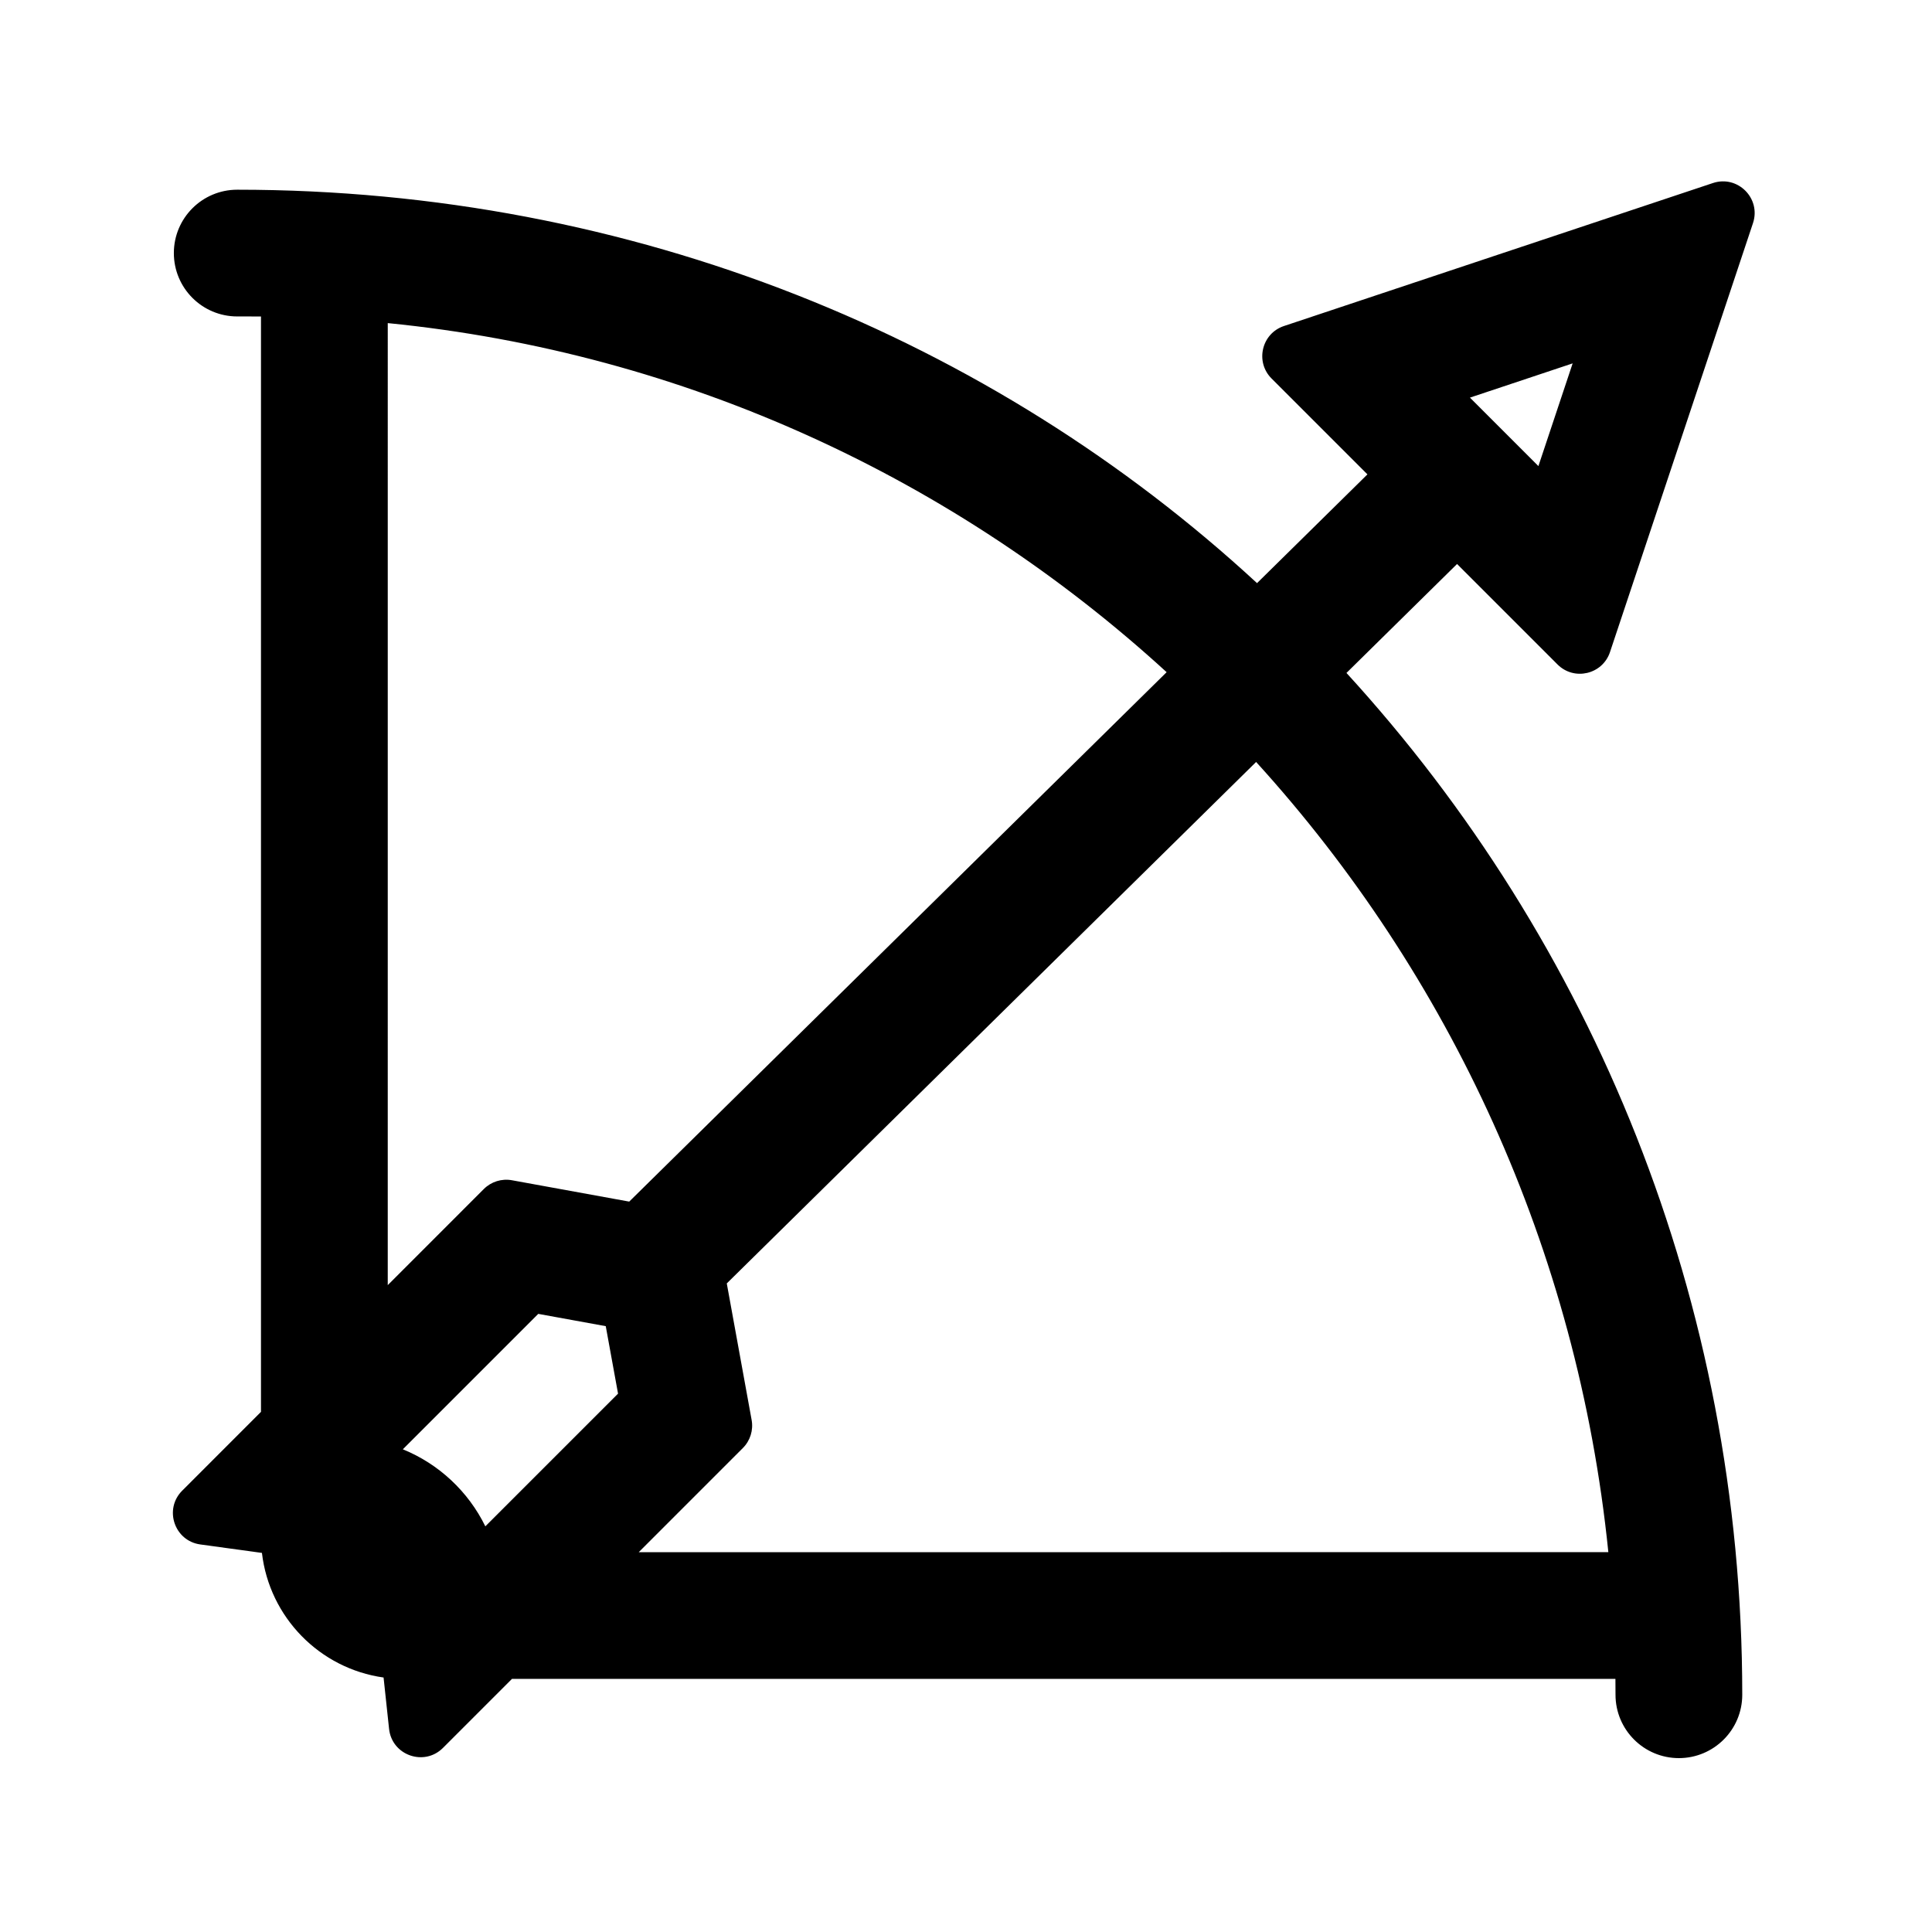 <?xml version="1.0" encoding="UTF-8"?>
<!-- Uploaded to: ICON Repo, www.iconrepo.com, Generator: ICON Repo Mixer Tools -->
<svg fill="#000000" width="800px" height="800px" version="1.1" viewBox="144 144 512 512" xmlns="http://www.w3.org/2000/svg">
 <path d="m608.56 203.13c2.188-6.566-4.055-12.809-10.621-10.621l-113.68 37.891c-5.922 1.977-7.695 9.492-3.285 13.906l25.41 25.41-29.258 28.82c-70.141-64.746-165.3-104.26-270.26-104.26-9.273 0-16.793 7.519-16.793 16.793 0 9.273 7.519 16.793 16.793 16.793 0.699 0 5.598 0.004 6.297 0.008v290.29l-20.875 20.879c-4.91 4.906-2.082 13.312 4.793 14.258l16.336 2.242c1.977 17.055 15.305 30.648 32.234 33.023l1.457 13.605c0.746 7.016 9.293 10.035 14.285 5.047l18.281-18.285h292.43c0.016 1.398 0.023 2.797 0.023 4.199 0 9.273 7.519 16.793 16.793 16.793 9.277 0 16.797-7.519 16.797-16.793 0-104.48-39.777-199.64-104.89-270.79l29.309-28.871 26.625 26.625c4.414 4.414 11.934 2.637 13.906-3.285zm-38.332 352.21c-8.168-80.434-42.125-153.09-93.344-209.41l-140.28 138.19 6.586 36.184c0.496 2.715-0.375 5.492-2.324 7.441l-27.594 27.598zm-323.47-70.77 25.465-25.469c1.949-1.949 4.731-2.816 7.441-2.324l31.086 5.66 142.42-140.3c-55.781-51.023-127.38-84.664-206.41-92.512zm314.01-244.27-27.215 9.074 18.141 18.145zm-274.12 251.89 17.883 3.258 3.258 17.883-35.168 35.164c-4.512-9.207-12.289-16.516-21.863-20.414z" fill-rule="evenodd"/>
</svg>